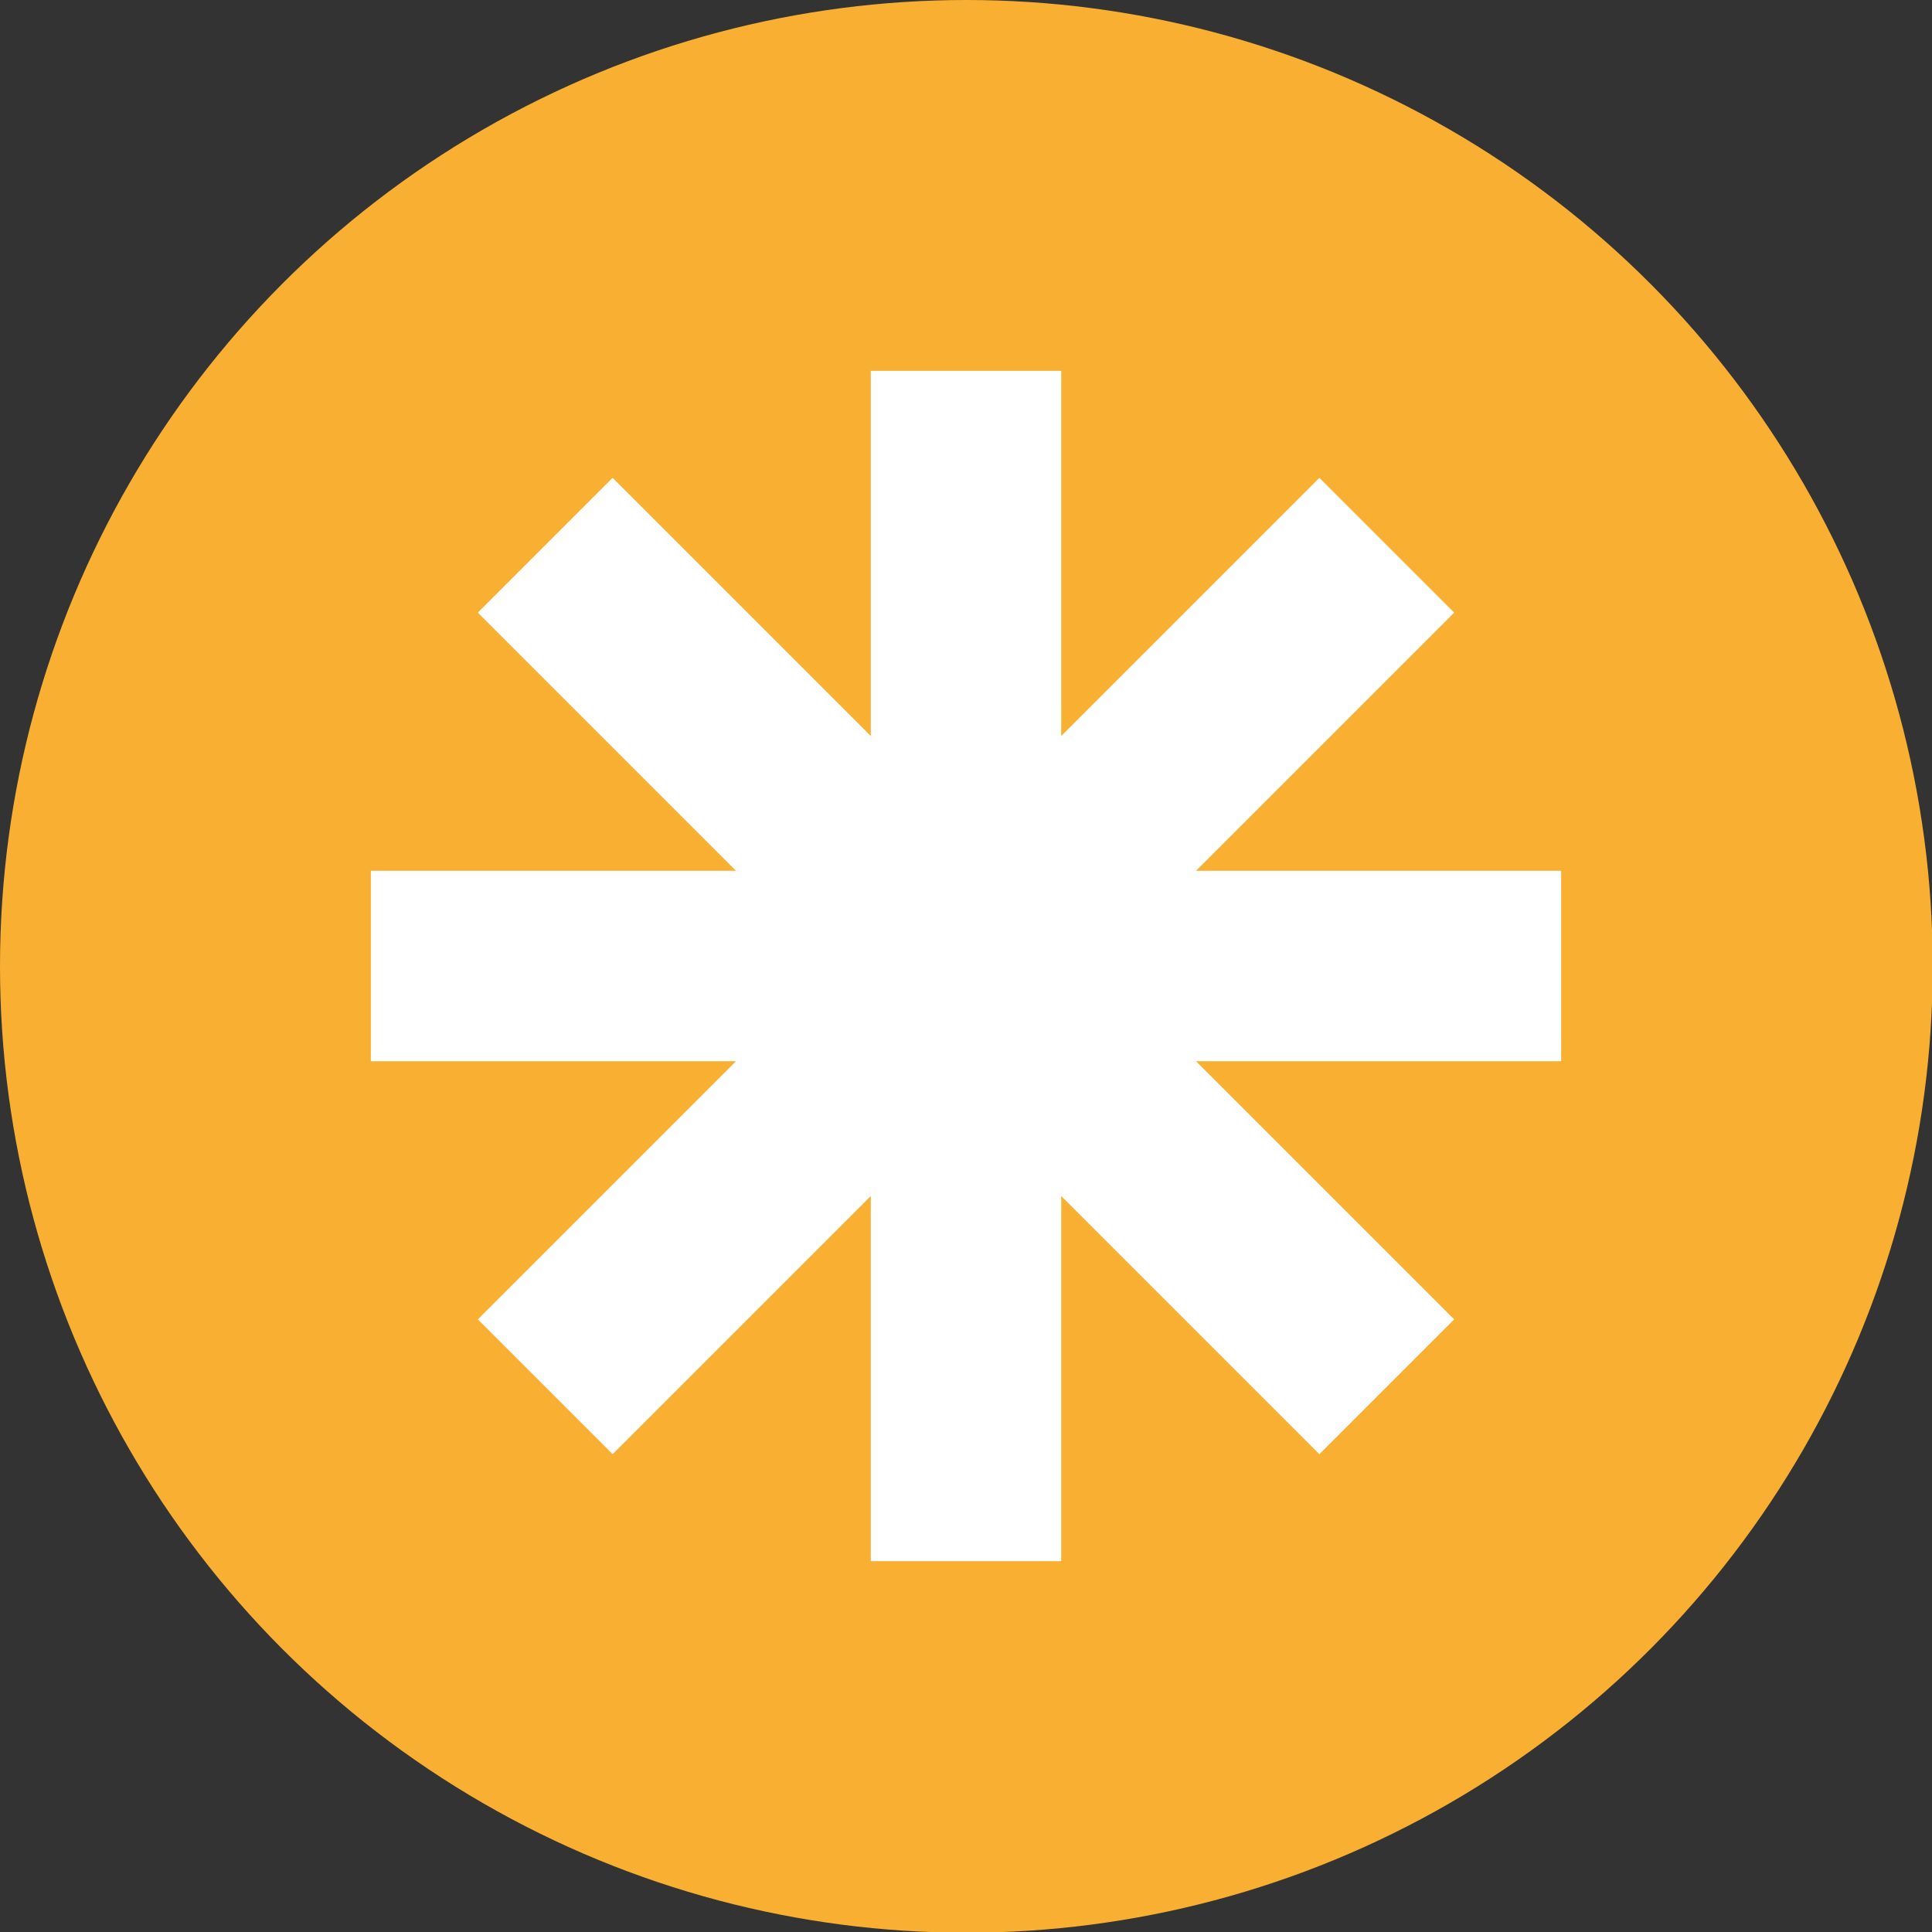 <?xml version="1.0" encoding="UTF-8"?>
<svg id="Layer_2" data-name="Layer 2" xmlns="http://www.w3.org/2000/svg" viewBox="0 0 27.09 27.09">
  <rect x="0" y="0" width="27.09" height="27.09" fill="#333333" stroke="none"/>
  <defs>
    <style>
      .cls-1 {
        fill: #f9b032;
      }

      .cls-1, .cls-2 {
        stroke-width: 0px;
      }

      .cls-2 {
        fill: #fff;
      }
    </style>
  </defs>
  <g id="Layer_1-2" data-name="Layer 1">
    <g>
      <circle class="cls-1" cx="13.55" cy="13.55" r="13.55"/>
      <polygon class="cls-2" points="21.89 12.21 16.77 12.21 20.39 8.59 18.5 6.7 14.88 10.32 14.88 5.2 12.21 5.2 12.21 10.32 8.59 6.7 6.7 8.59 10.32 12.21 5.2 12.21 5.2 14.88 10.32 14.88 6.7 18.5 8.59 20.39 12.21 16.77 12.21 21.89 14.88 21.89 14.88 16.77 18.5 20.39 20.39 18.5 16.77 14.88 21.89 14.88 21.89 12.21"/>
    </g>
  </g>
</svg>